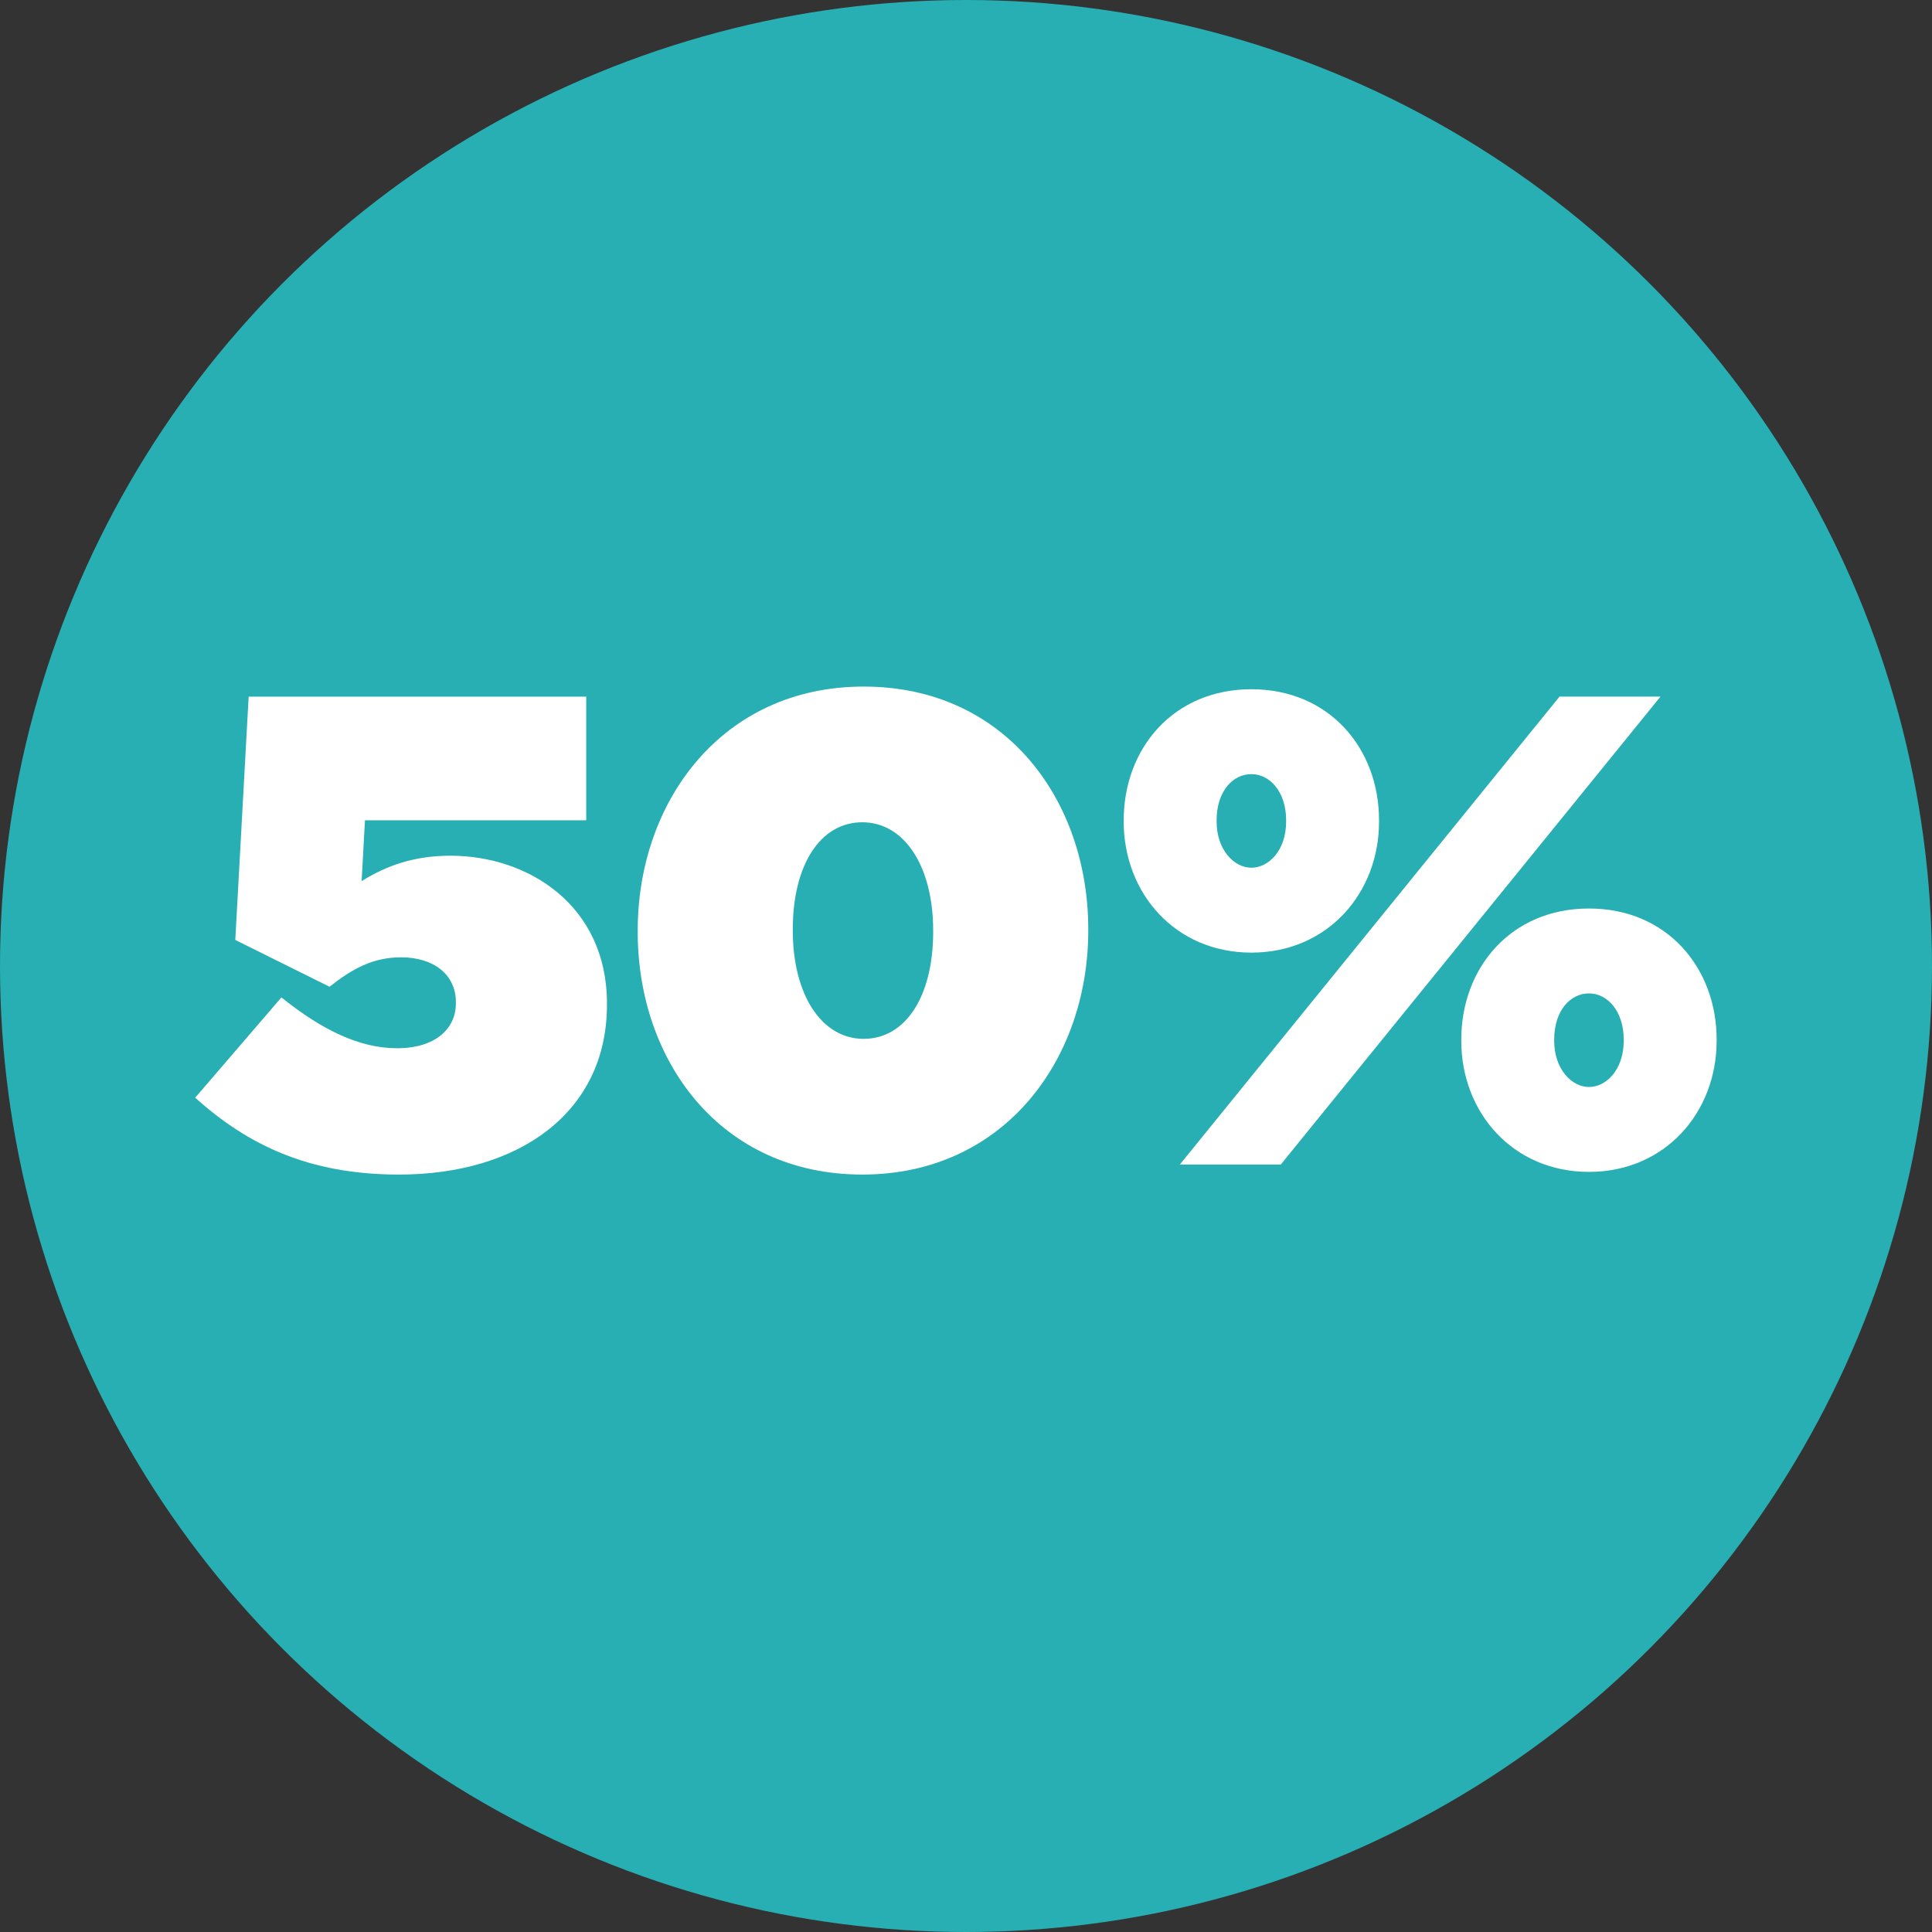 <?xml version="1.0" encoding="UTF-8"?><svg id="Layer_1" xmlns="http://www.w3.org/2000/svg" viewBox="0 0 1200 1200"><rect x="0" y="0" width="1200" height="1200" fill="#333333" stroke="none"/><defs><style>.cls-1{fill:#fff;}.cls-2{fill:#27afb4;}</style></defs><circle class="cls-2" cx="600" cy="600" r="600"/><path class="cls-1" d="M121.23,681.8l53.56-62.28c24.91,19.93,48.16,31.56,71.83,31.56s36.54-12.04,36.54-27.82v-.83c0-17.02-13.7-27.82-34.05-27.82-17.85,0-30.72,7.47-44.43,18.27l-58.54-29.06,8.3-151.13h209.68v76.81h-137.43l-2.08,37.78c15.36-9.55,32.39-15.78,55.22-15.78,48.16,0,97.16,30.72,97.16,91.76v.83c0,67.26-55.22,105.46-129.13,105.46-56.47,0-94.25-18.68-126.64-47.75Z"/><path class="cls-1" d="M396.09,578.82v-.83c0-80.13,52.32-151.55,140.34-151.55s139.51,70.58,139.51,150.72v.83c0,80.13-52.32,151.55-140.34,151.55s-139.51-70.59-139.51-150.72ZM579.61,578.82v-.83c0-39.86-17.85-67.26-44.01-67.26s-43.18,26.57-43.18,66.43v.83c0,39.86,17.85,67.26,44.01,67.26s43.18-26.57,43.18-66.43Z"/><path class="cls-1" d="M697.95,510.31v-.83c0-44.43,30.73-81.38,79.3-81.38s79.3,36.95,79.3,81.38v.83c0,44.43-31.97,81.38-79.3,81.38s-79.3-36.95-79.3-81.38ZM968.66,432.67h62.7l-235.84,290.64h-62.7l235.84-290.64ZM798.84,510.31v-.83c0-17.44-9.96-28.65-21.59-28.65s-21.59,10.79-21.59,28.65v.83c0,17.44,10.8,28.65,21.59,28.65s21.59-10.8,21.59-28.65ZM907.63,646.5v-.83c0-44.43,30.73-81.38,79.3-81.38s79.3,36.95,79.3,81.38v.83c0,44.43-31.97,81.38-79.3,81.38s-79.3-36.95-79.3-81.38ZM1008.52,646.5v-.83c0-17.44-9.96-28.65-21.59-28.65s-21.59,10.79-21.59,28.65v.83c0,17.44,10.79,28.65,21.59,28.65s21.59-10.79,21.59-28.65Z"/></svg>